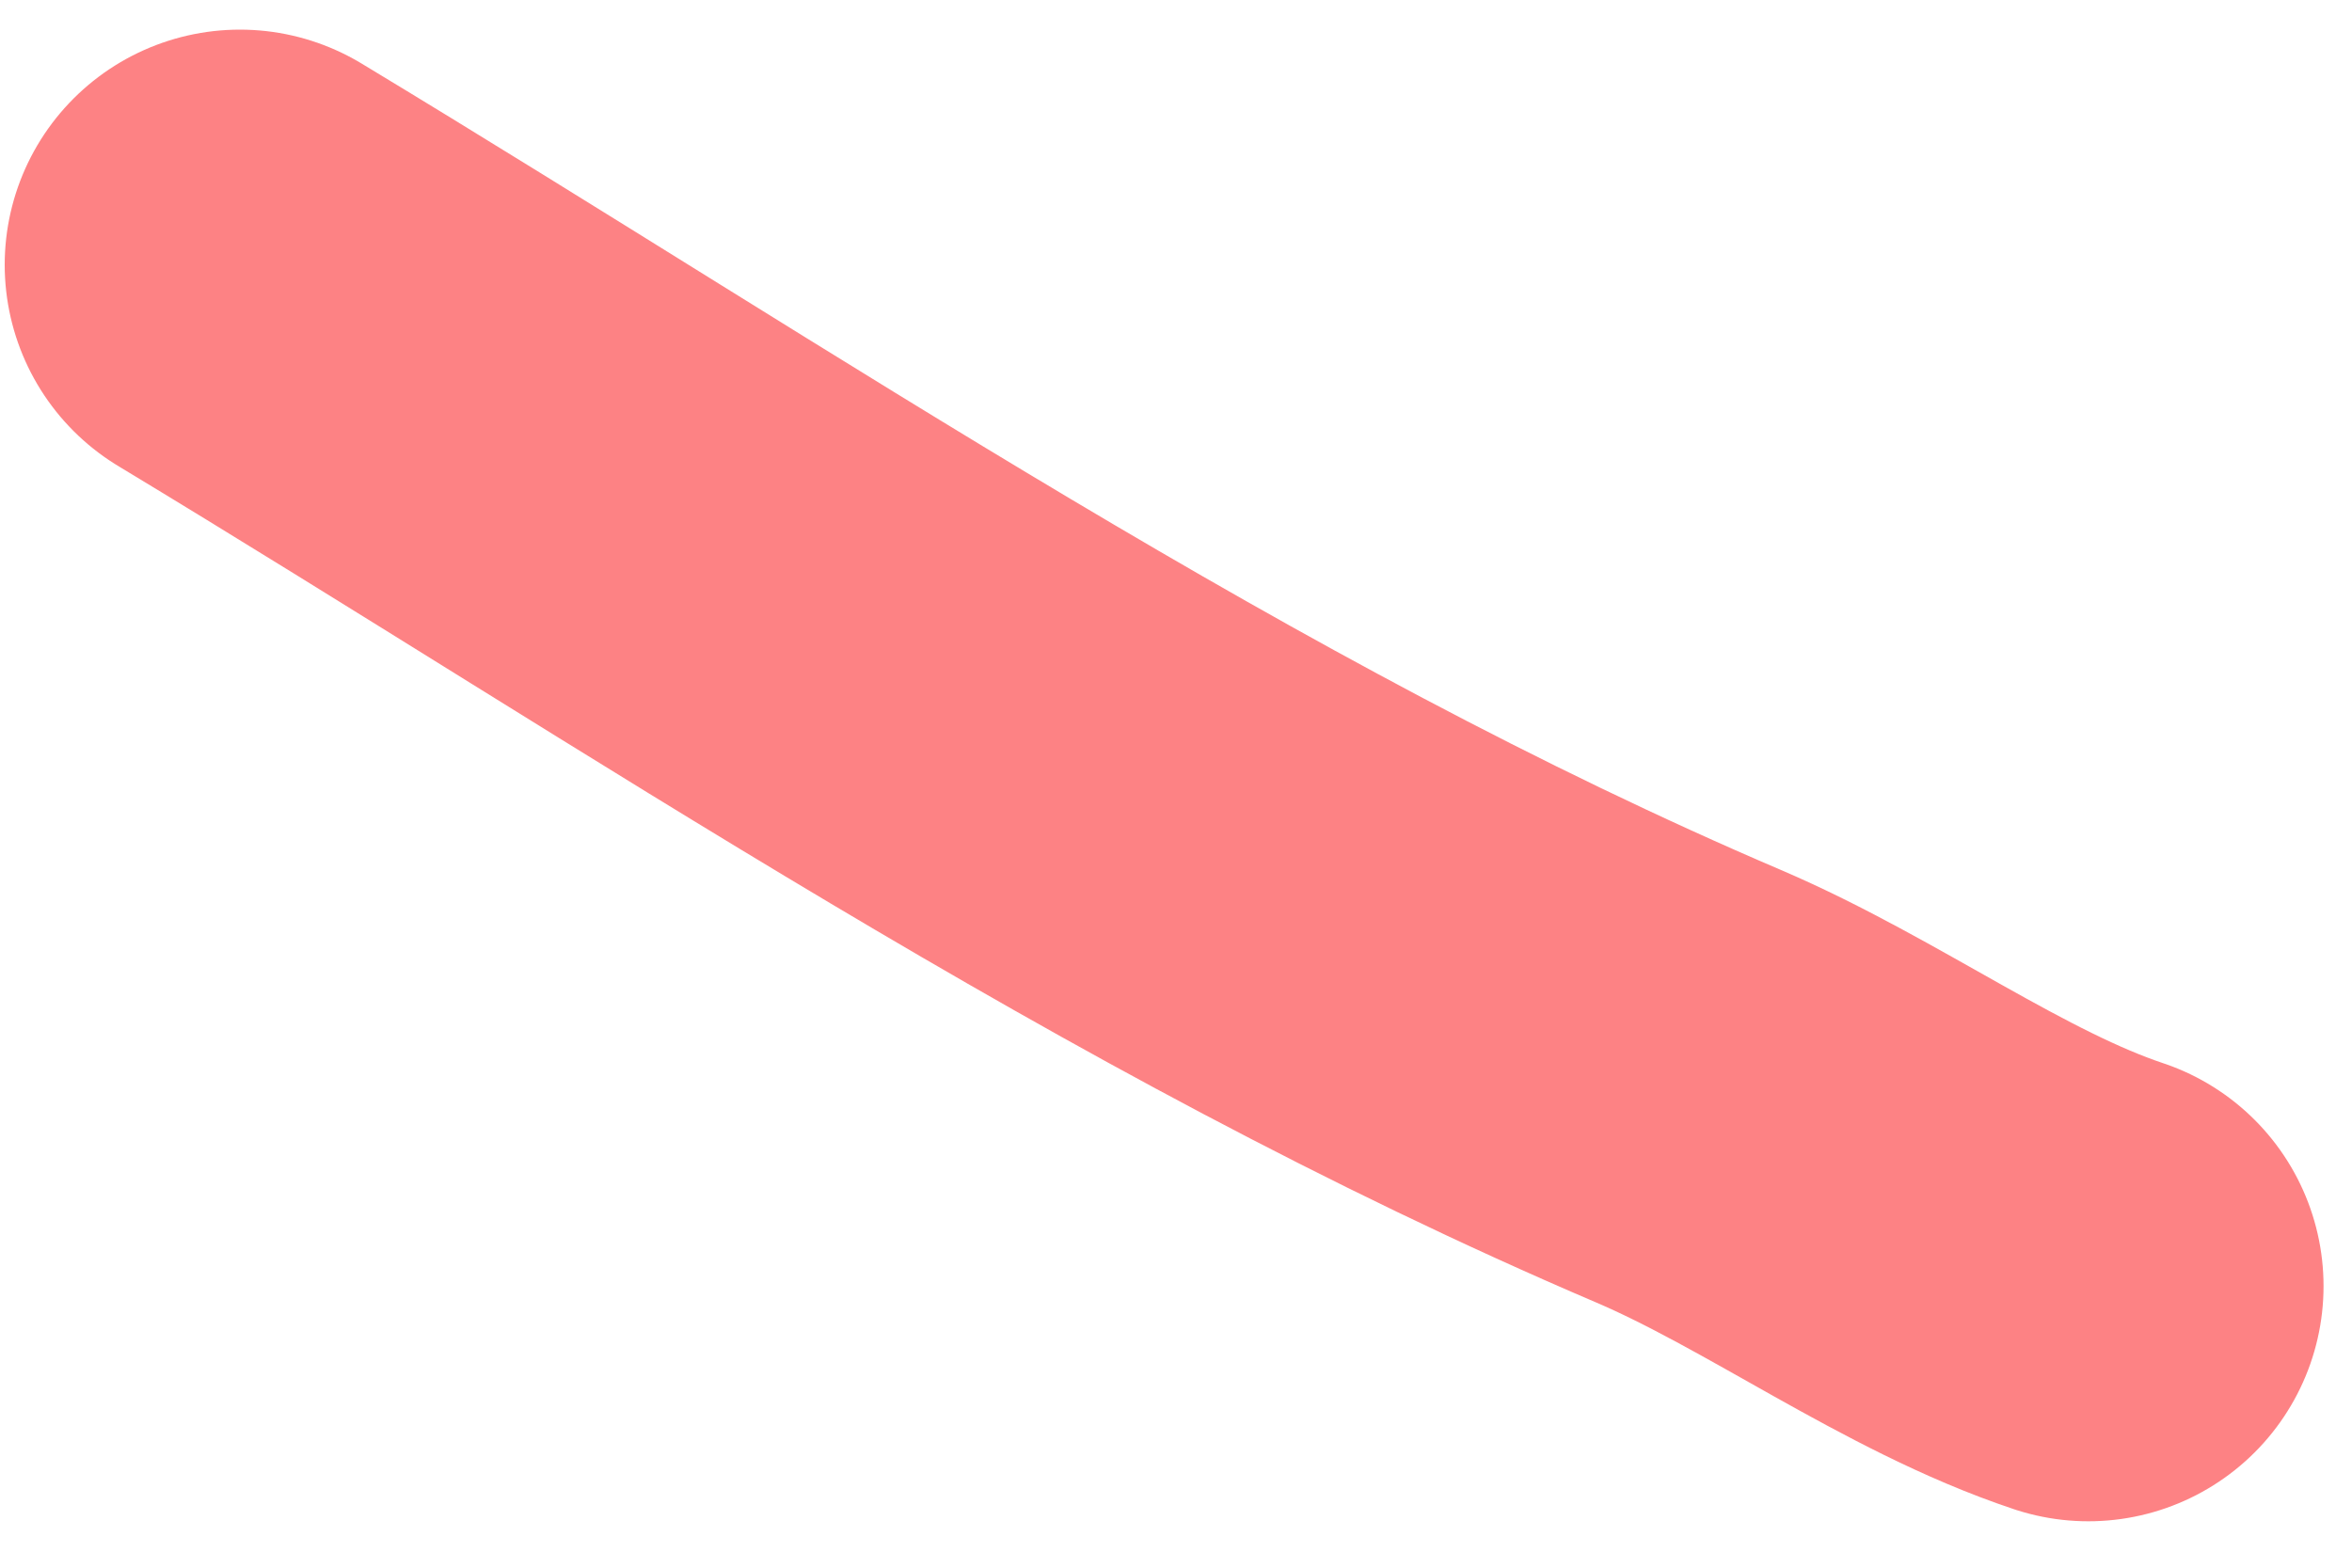 <?xml version="1.0" encoding="UTF-8"?> <svg xmlns="http://www.w3.org/2000/svg" width="30" height="20" viewBox="0 0 30 20" fill="none"><path d="M3.06 3.378C9.122 7.039 15.002 11.065 21.536 13.857C23.244 14.587 24.923 15.836 26.637 16.408" stroke="#FD8284" stroke-width="6" stroke-linecap="round"></path></svg> 